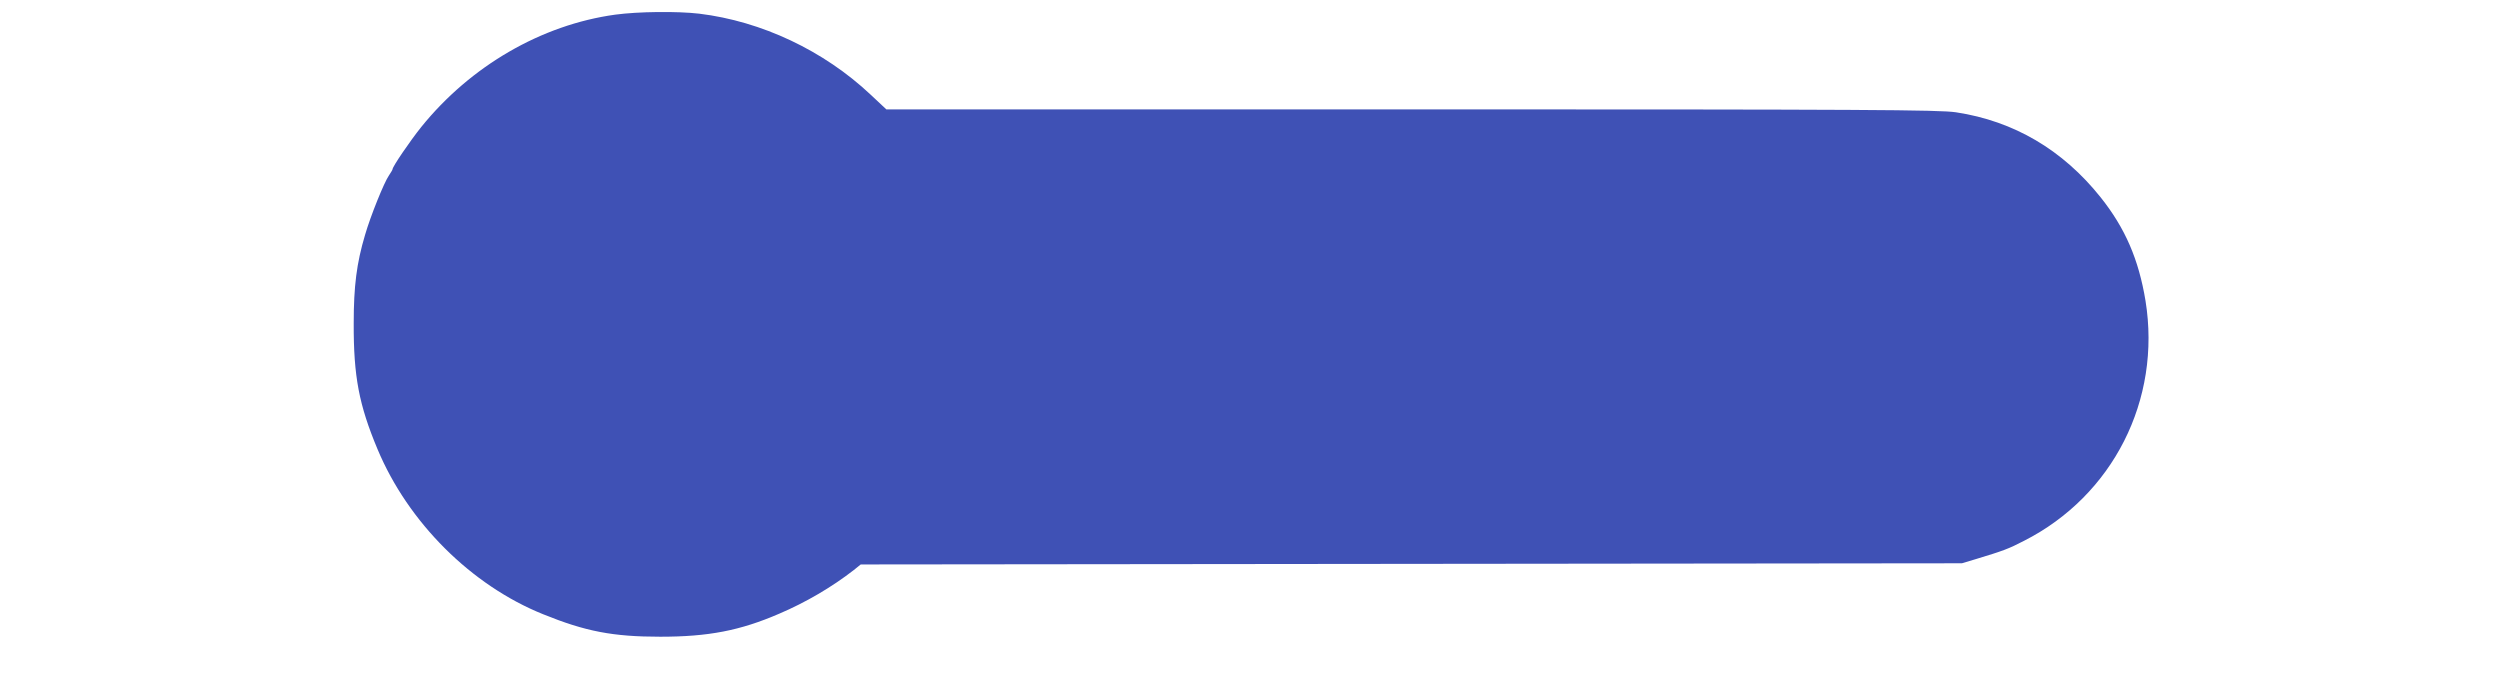 <?xml version="1.0" standalone="no"?>
<!DOCTYPE svg PUBLIC "-//W3C//DTD SVG 20010904//EN"
 "http://www.w3.org/TR/2001/REC-SVG-20010904/DTD/svg10.dtd">
<svg version="1.0" xmlns="http://www.w3.org/2000/svg"
 width="1280pt" height="348pt" viewBox="0 0 1280 348"
 preserveAspectRatio="xMidYMid meet">
<g transform="translate(0,348) scale(0.1,-0.1)"
fill="#3f51b5" stroke="none">
<path d="M3150 3405 c-378 -52 -741 -263 -993 -575 -57 -71 -147 -203 -147
-216 0 -3 -9 -18 -19 -33 -24 -34 -94 -207 -122 -304 -43 -144 -58 -262 -58
-452 -1 -272 27 -418 122 -645 157 -375 480 -697 848 -845 217 -88 357 -115
600 -115 245 0 408 31 609 118 136 58 269 136 381 223 l36 29 2819 3 2819 3
70 21 c142 43 169 53 248 94 455 231 704 722 622 1229 -35 212 -104 372 -230
530 -194 243 -444 390 -740 435 -87 13 -448 15 -2789 15 l-2688 0 -80 75
c-240 226 -558 376 -878 415 -112 13 -312 11 -430 -5z"/>
</g>
</svg>
